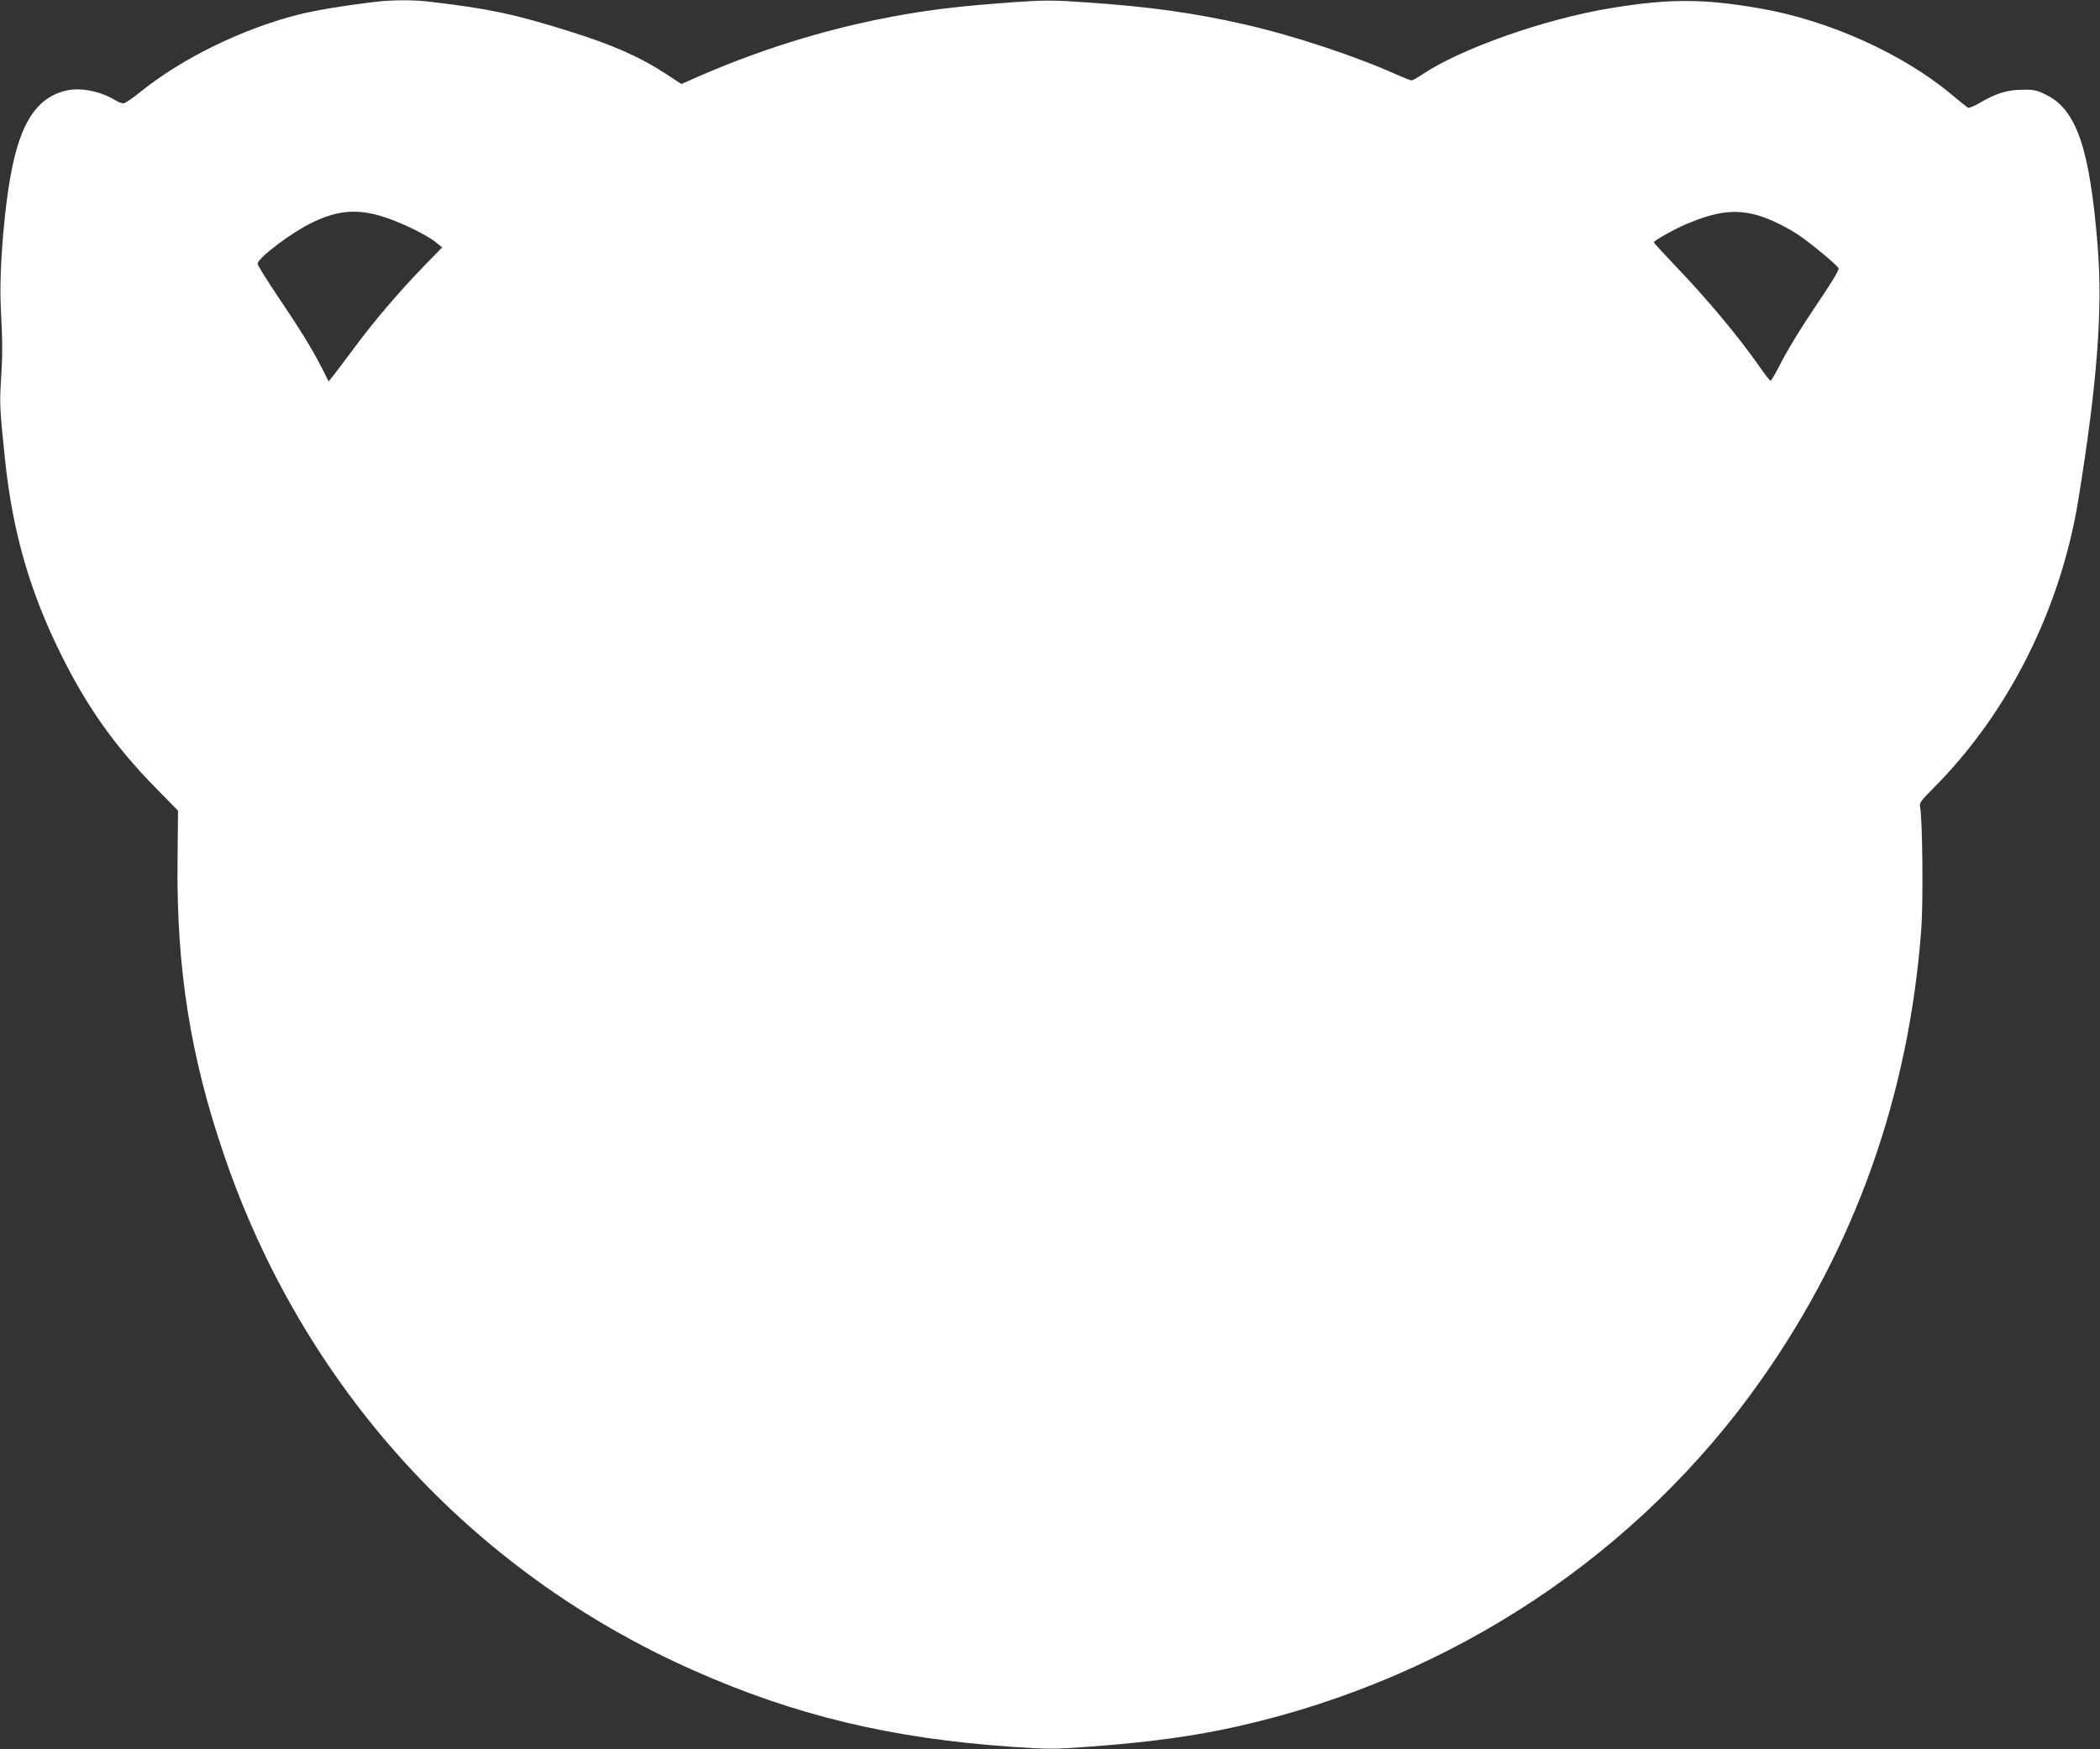 <?xml version="1.0" standalone="no"?>
<!DOCTYPE svg PUBLIC "-//W3C//DTD SVG 20010904//EN"
 "http://www.w3.org/TR/2001/REC-SVG-20010904/DTD/svg10.dtd">
<svg version="1.0" xmlns="http://www.w3.org/2000/svg"
 width="1280pt" height="1066pt" viewBox="0 0 1280 1066"
 preserveAspectRatio="xMidYMid meet">
<rect x="0" y="0" width="1280" height="1066" fill="#333333" stroke="none"/>
<g transform="translate(0,1066) scale(0.1,-0.1)"
fill="#ffffff" stroke="none">
<path d="M2280 10648 c-189 -23 -354 -50 -461 -77 -343 -87 -711 -267 -967
-474 -45 -37 -90 -67 -100 -67 -9 0 -31 8 -47 18 -88 54 -207 79 -293 62 -168
-35 -269 -167 -330 -435 -52 -226 -89 -653 -77 -890 11 -215 11 -285 1 -447
-9 -135 -7 -177 25 -483 46 -435 149 -796 339 -1180 159 -322 328 -561 580
-818 l135 -138 -3 -317 c-6 -645 78 -1180 282 -1777 482 -1419 1509 -2546
2864 -3146 616 -273 1195 -413 1932 -465 231 -16 258 -16 475 0 380 28 642 64
917 126 1301 295 2434 1047 3183 2110 574 815 901 1737 976 2751 12 163 7 663
-7 736 -6 30 0 38 81 120 458 459 776 1093 884 1763 114 706 148 1149 117
1538 -48 593 -127 829 -310 922 -61 31 -76 34 -149 33 -91 0 -159 -21 -260
-80 -32 -19 -64 -32 -70 -30 -7 3 -50 38 -97 77 -298 251 -754 457 -1174 529
-344 60 -558 60 -916 0 -398 -66 -910 -247 -1141 -403 -30 -20 -59 -36 -65
-36 -7 0 -43 14 -81 31 -252 114 -633 241 -936 310 -307 70 -577 108 -958 134
-217 15 -254 15 -460 1 -277 -20 -450 -39 -644 -72 -429 -73 -849 -199 -1256
-375 l-116 -51 -88 58 c-167 109 -331 181 -597 264 -335 105 -488 137 -844
179 -105 13 -236 12 -344 -1z m68 -1313 c114 -38 261 -111 314 -156 l33 -27
-115 -118 c-153 -159 -290 -319 -417 -489 -57 -77 -117 -156 -132 -175 l-28
-35 -41 82 c-57 112 -133 236 -273 443 -65 97 -119 184 -119 192 0 35 209 193
336 253 158 76 280 84 442 30z m8342 19 c74 -17 177 -65 265 -121 75 -49 244
-189 252 -209 3 -9 -40 -81 -105 -177 -128 -190 -207 -318 -262 -428 -22 -43
-44 -79 -48 -79 -5 0 -32 35 -62 78 -130 187 -326 422 -529 633 -66 70 -121
129 -121 132 0 10 131 83 200 112 174 73 284 89 410 59z"/>
</g>
</svg>
